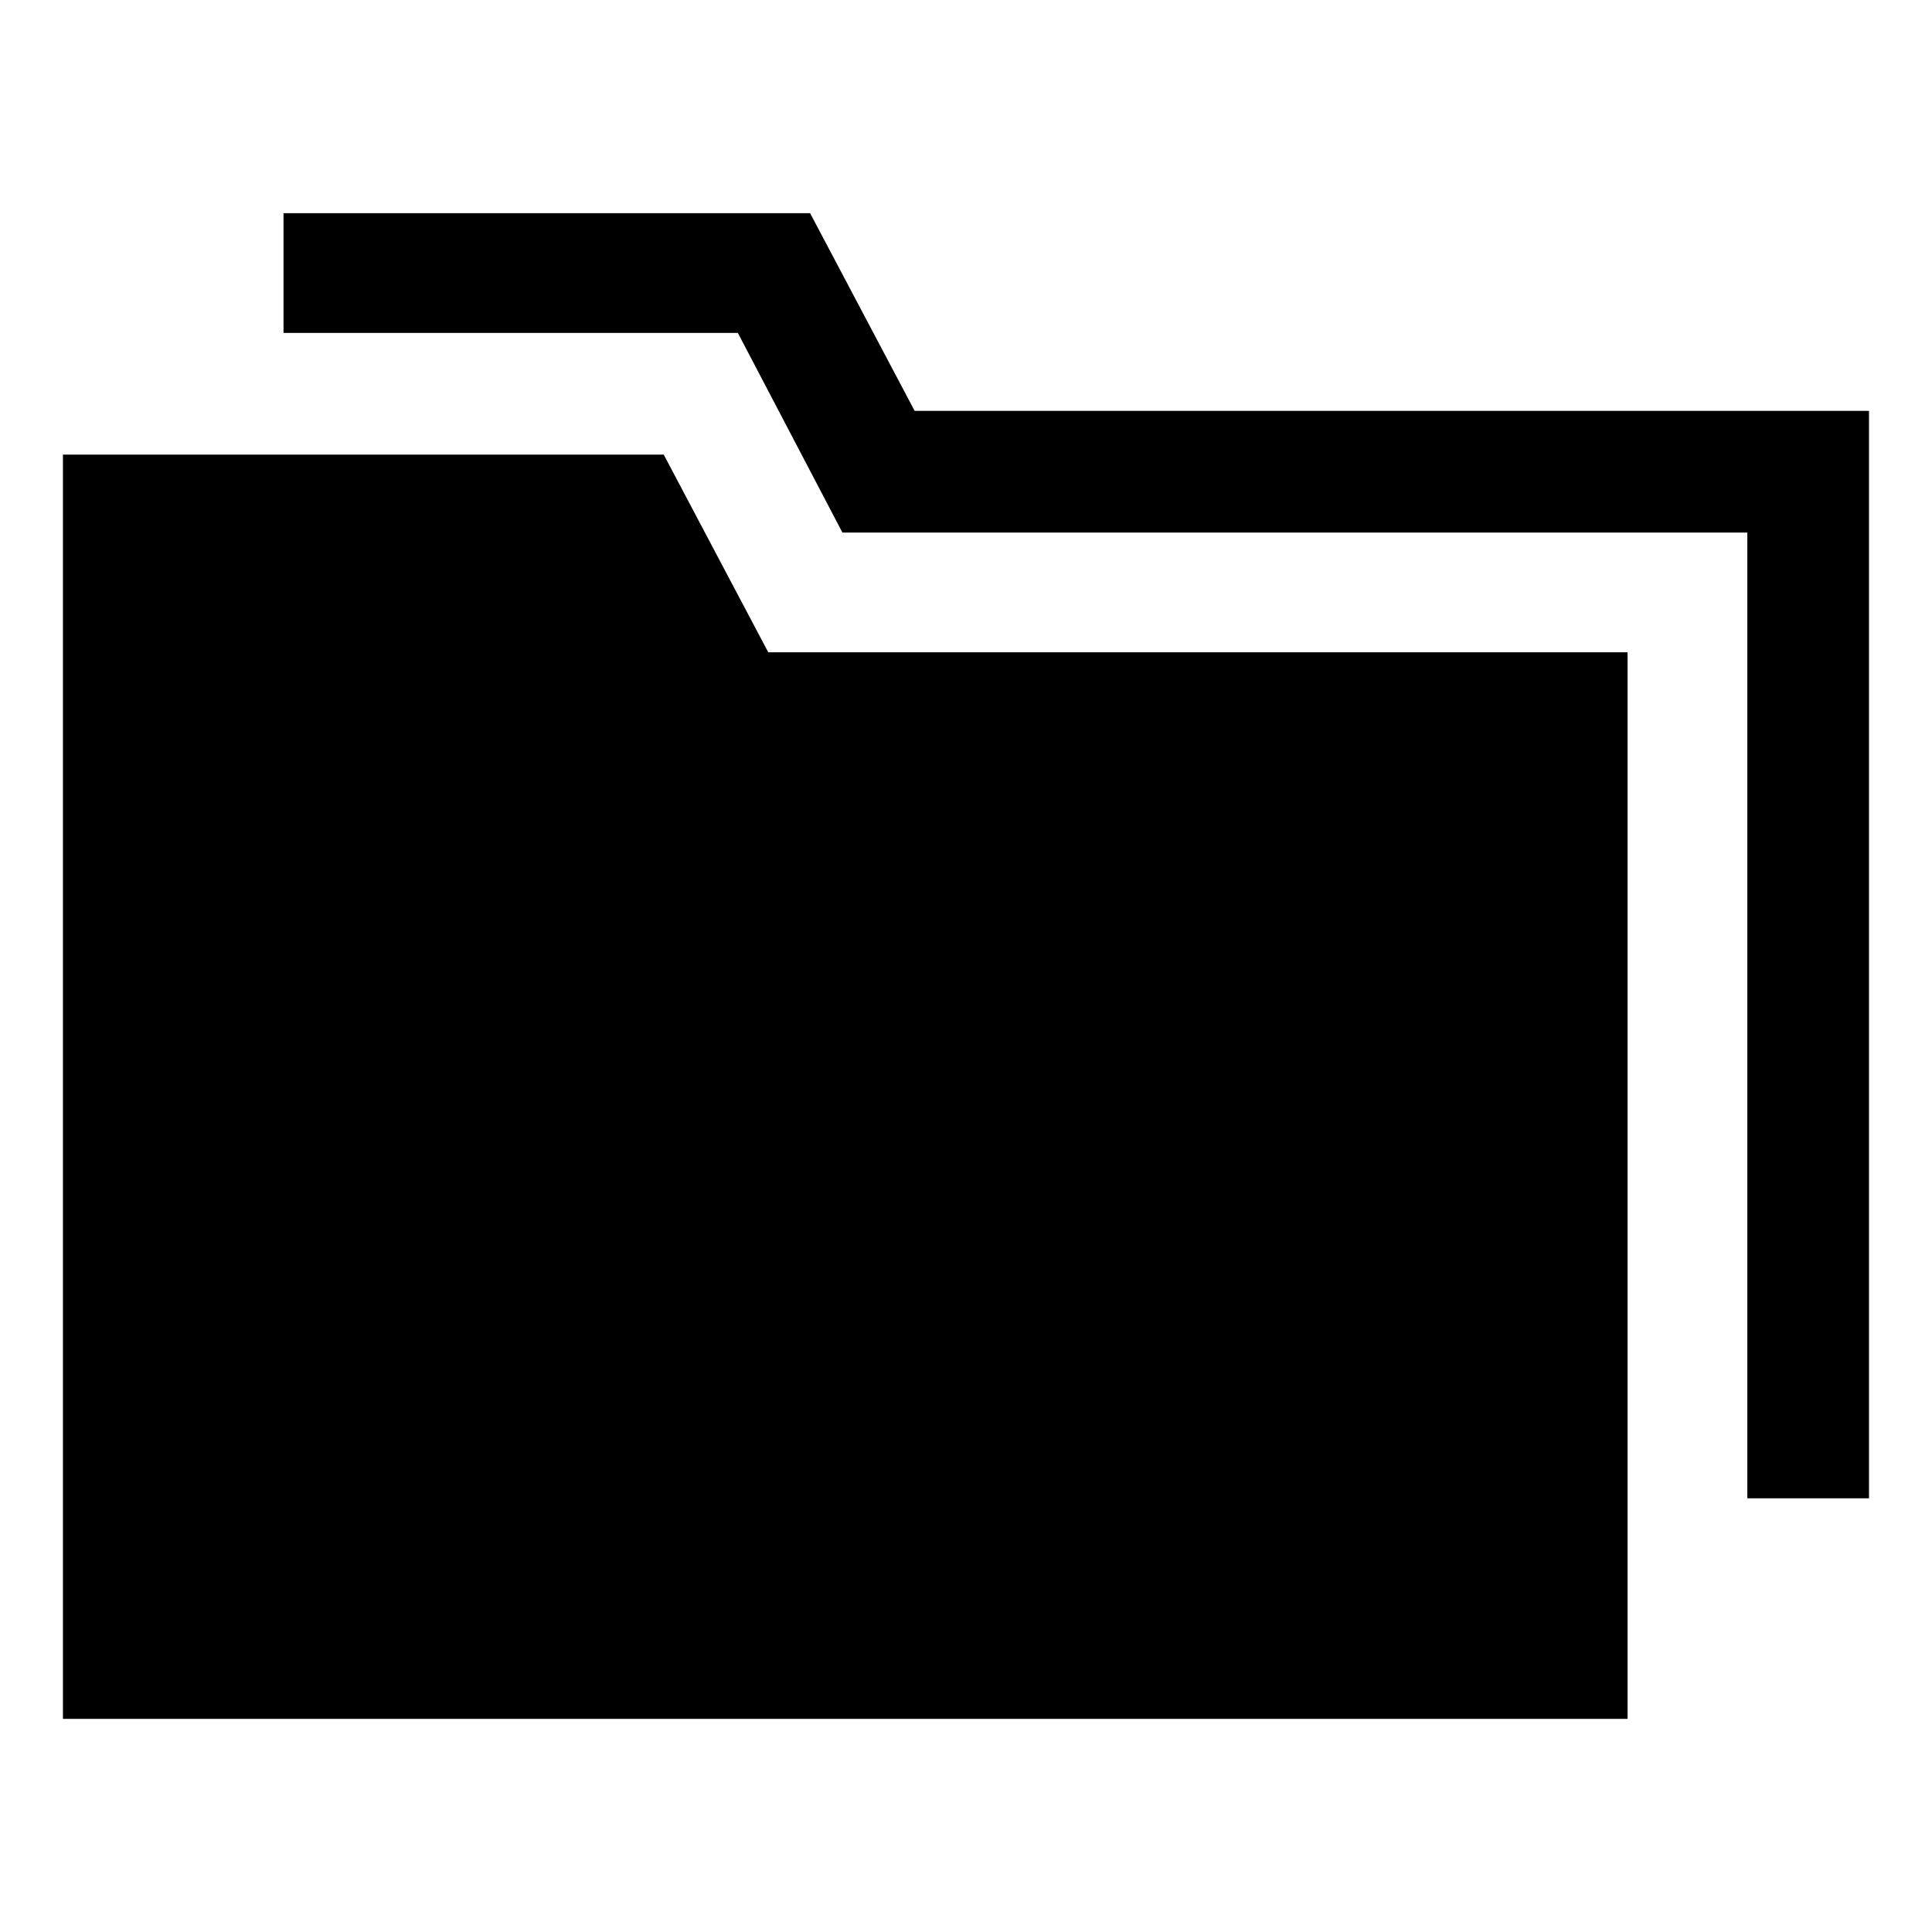 <?xml version="1.0" encoding="UTF-8"?>
<!-- Uploaded to: SVG Repo, www.svgrepo.com, Generator: SVG Repo Mixer Tools -->
<svg fill="#000000" width="800px" height="800px" version="1.1" viewBox="144 144 512 512" xmlns="http://www.w3.org/2000/svg">
 <g>
  <path d="m319.89 264.47h-159.21v335.04h414.64v-282.64h-227.72z"/>
  <path d="m386.39 252.89-27.707-52.398h-139.55v31.742h120.41l27.707 52.898h239.81v255.94h32.246v-288.18z"/>
 </g>
</svg>